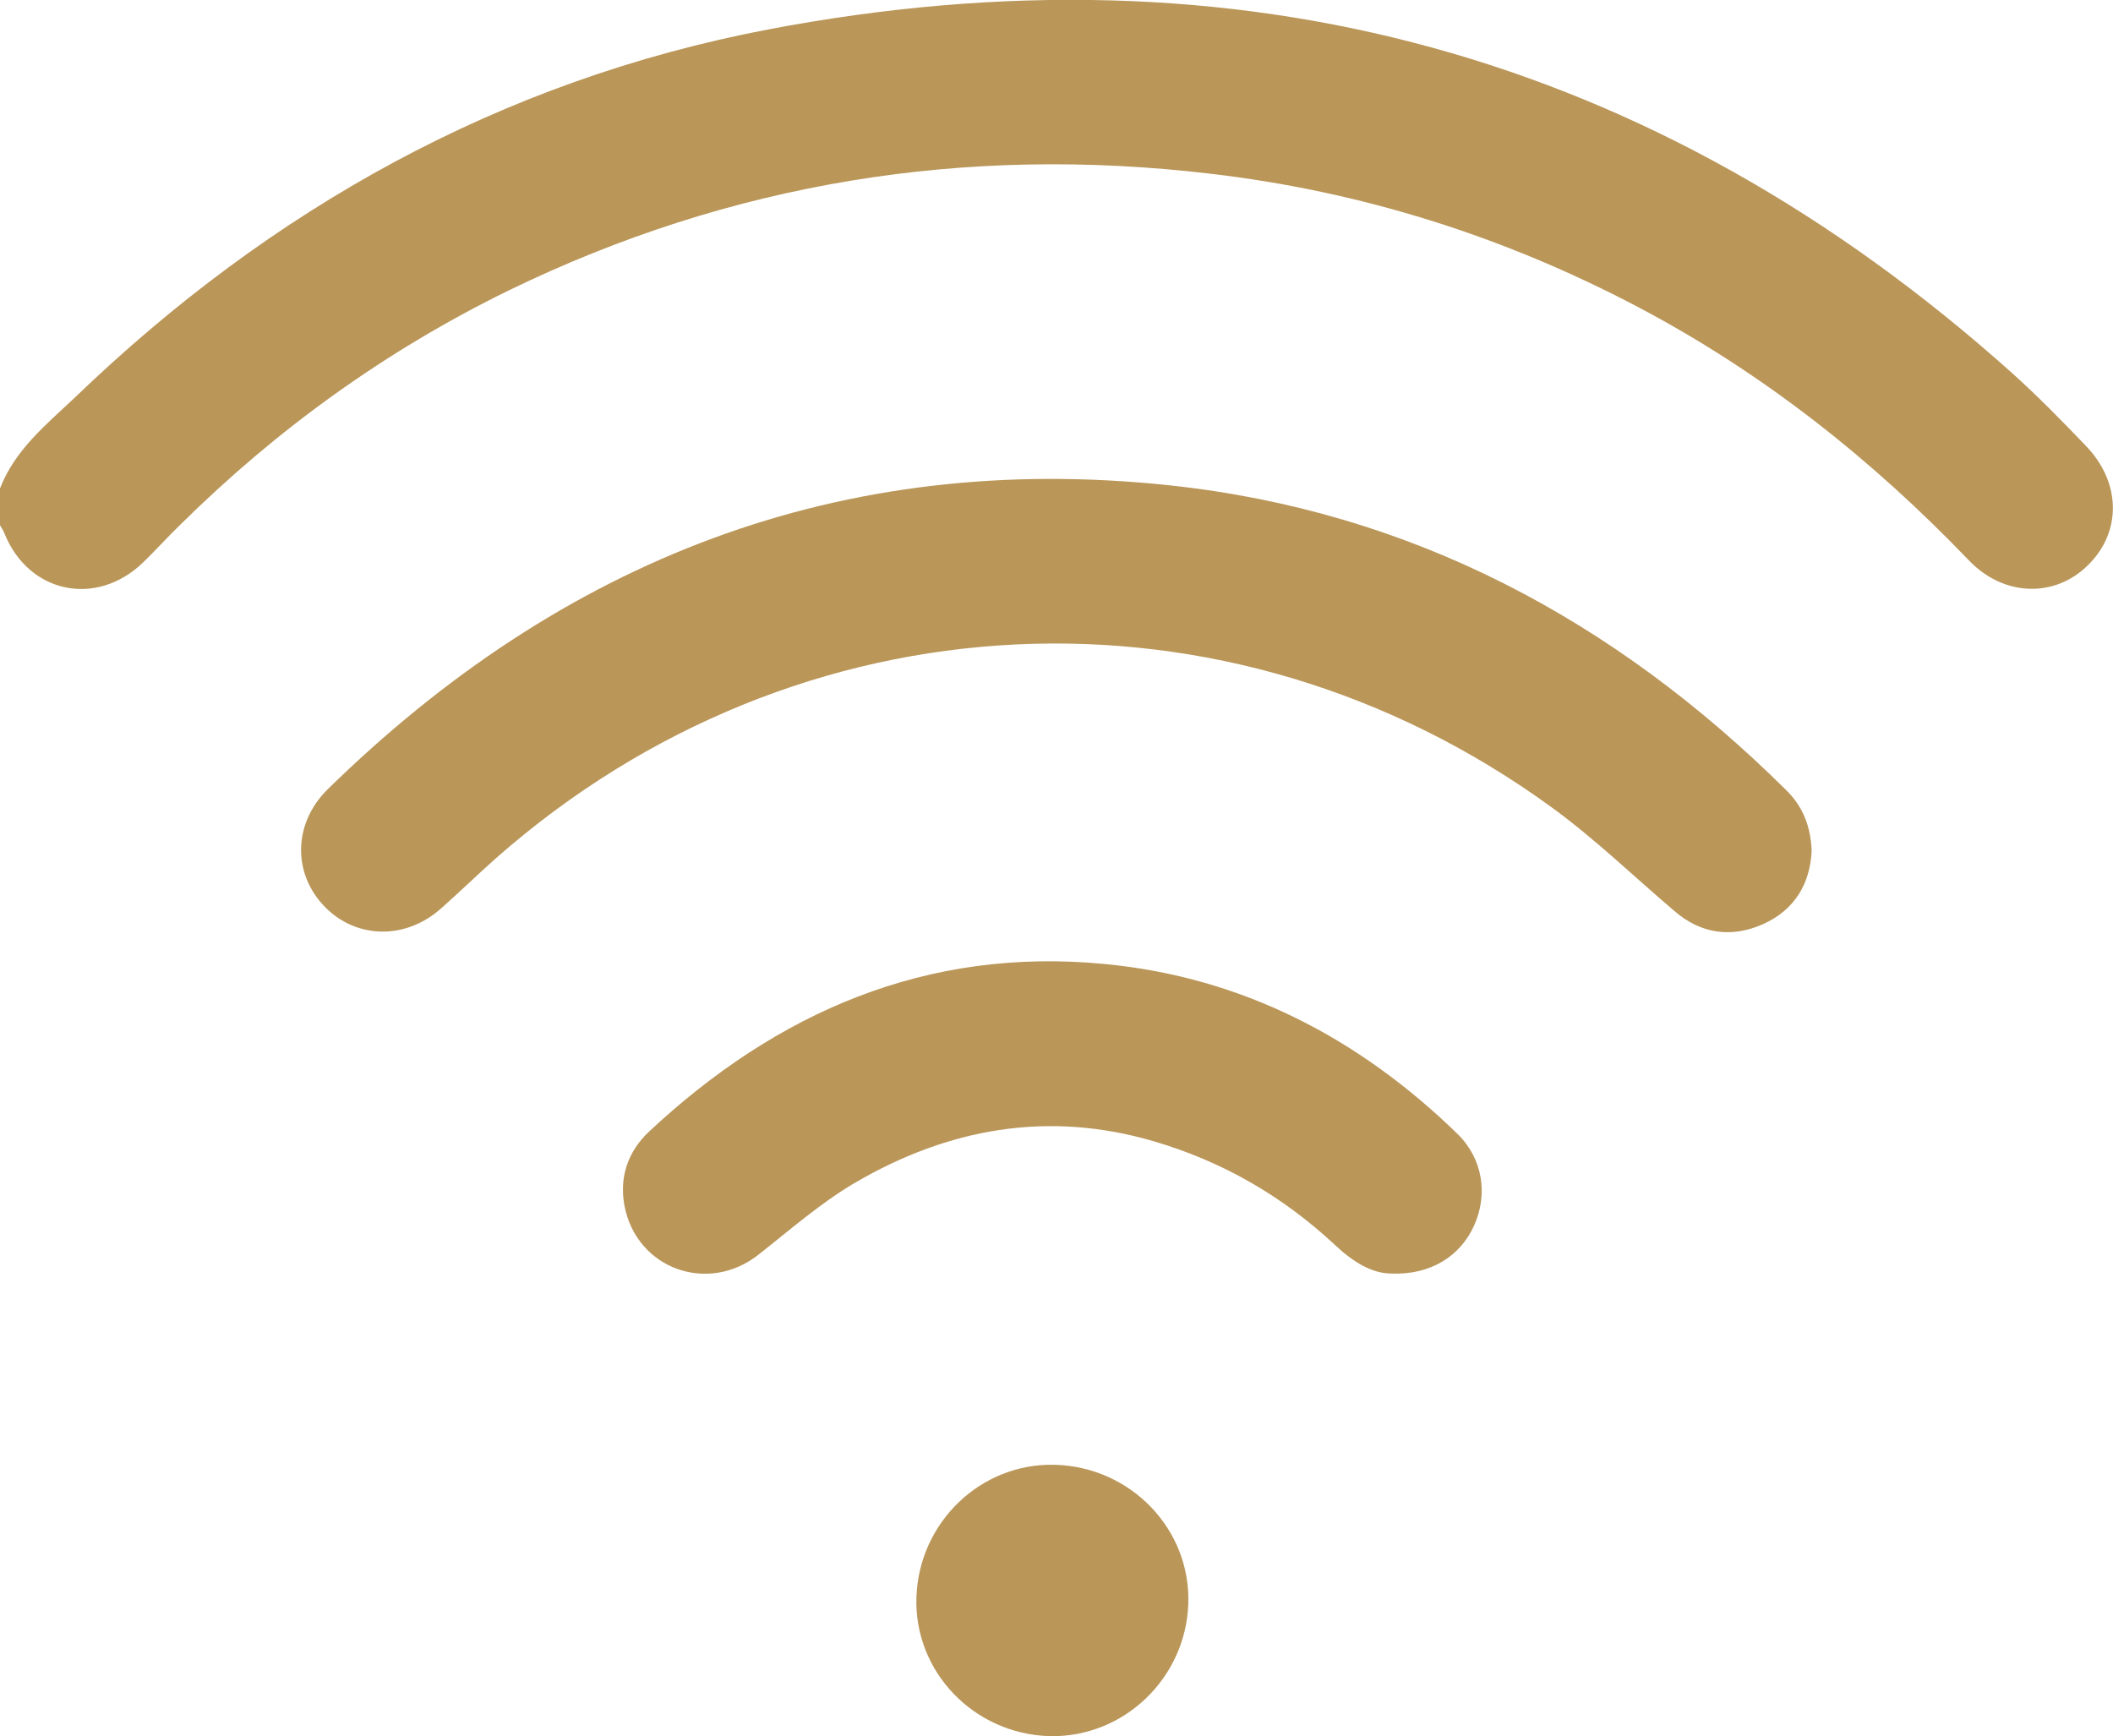 <svg xmlns="http://www.w3.org/2000/svg" xmlns:xlink="http://www.w3.org/1999/xlink" id="Calque_1" x="0px" y="0px" viewBox="0 0 408.8 335.9" style="enable-background:new 0 0 408.8 335.9;" xml:space="preserve">
<style type="text/css">
	.st0{fill:#BA9659;}
</style>
<g>
	<path class="st0" d="M0,94.5C2.9,87,9,82.1,14.5,76.9C52.4,40.4,96.8,15.6,148.6,5.7c90.9-17.3,171.5,4.5,240.7,66.5   c4.9,4.4,9.6,9.2,14.2,14c6.9,7.1,7,16.7,0.5,23.1c-6.4,6.4-16.3,6.2-23.1-0.9c-18.8-19.6-39.9-36.3-64-49   c-26-13.7-53.6-22.4-82.8-25.8c-47.4-5.6-92.7,1.7-135.7,22.6C74.7,67.8,53.6,83,34.9,101.5c-2.5,2.4-4.8,5-7.3,7.4   c-9,8.6-22,5.9-26.7-5.6c-0.2-0.6-0.6-1.1-0.9-1.7C0,99.3,0,96.9,0,94.5z"></path>
	<path class="st0" d="M350.5,164.6c-0.3,6.3-3.2,11.4-9.4,14.2c-6.1,2.7-12,1.9-17.1-2.5c-7.9-6.7-15.4-14-23.8-20.1   C237.4,110.5,154.4,114.6,96,166c-3.6,3.2-7,6.5-10.6,9.7c-6.9,6.2-16.5,6-22.6-0.3c-6.2-6.4-6.1-16,0.5-22.6   c45.3-44.4,99.3-65.7,163-58.9c46.7,5,86,26,119.2,58.9C348.7,155.9,350.3,159.7,350.5,164.6z"></path>
	<path class="st0" d="M269.2,246.4c-3.9,0-7.6-2.4-11-5.6c-10.1-9.4-21.7-16.1-35-20c-20.5-6-39.8-2.5-57.9,8.1   c-6.6,3.9-12.4,9-18.5,13.8c-9.8,7.8-23.7,2.8-26-9.5c-1-5.5,0.7-10.4,4.7-14.2c24.8-23.2,53.8-35.8,88.1-32.5   c26.6,2.5,49.3,14.3,68.4,32.9c4.9,4.8,5.9,11.7,3.2,17.7C282.5,243.1,276.7,246.7,269.2,246.4z"></path>
	<path class="st0" d="M204.1,283.4c14.7,0.4,26.3,12.5,25.8,26.9c-0.5,14.4-12.5,25.9-26.8,25.6c-14.7-0.4-26.3-12.5-25.8-26.9   C177.8,294.5,189.8,283,204.1,283.4z"></path>
</g>
</svg>